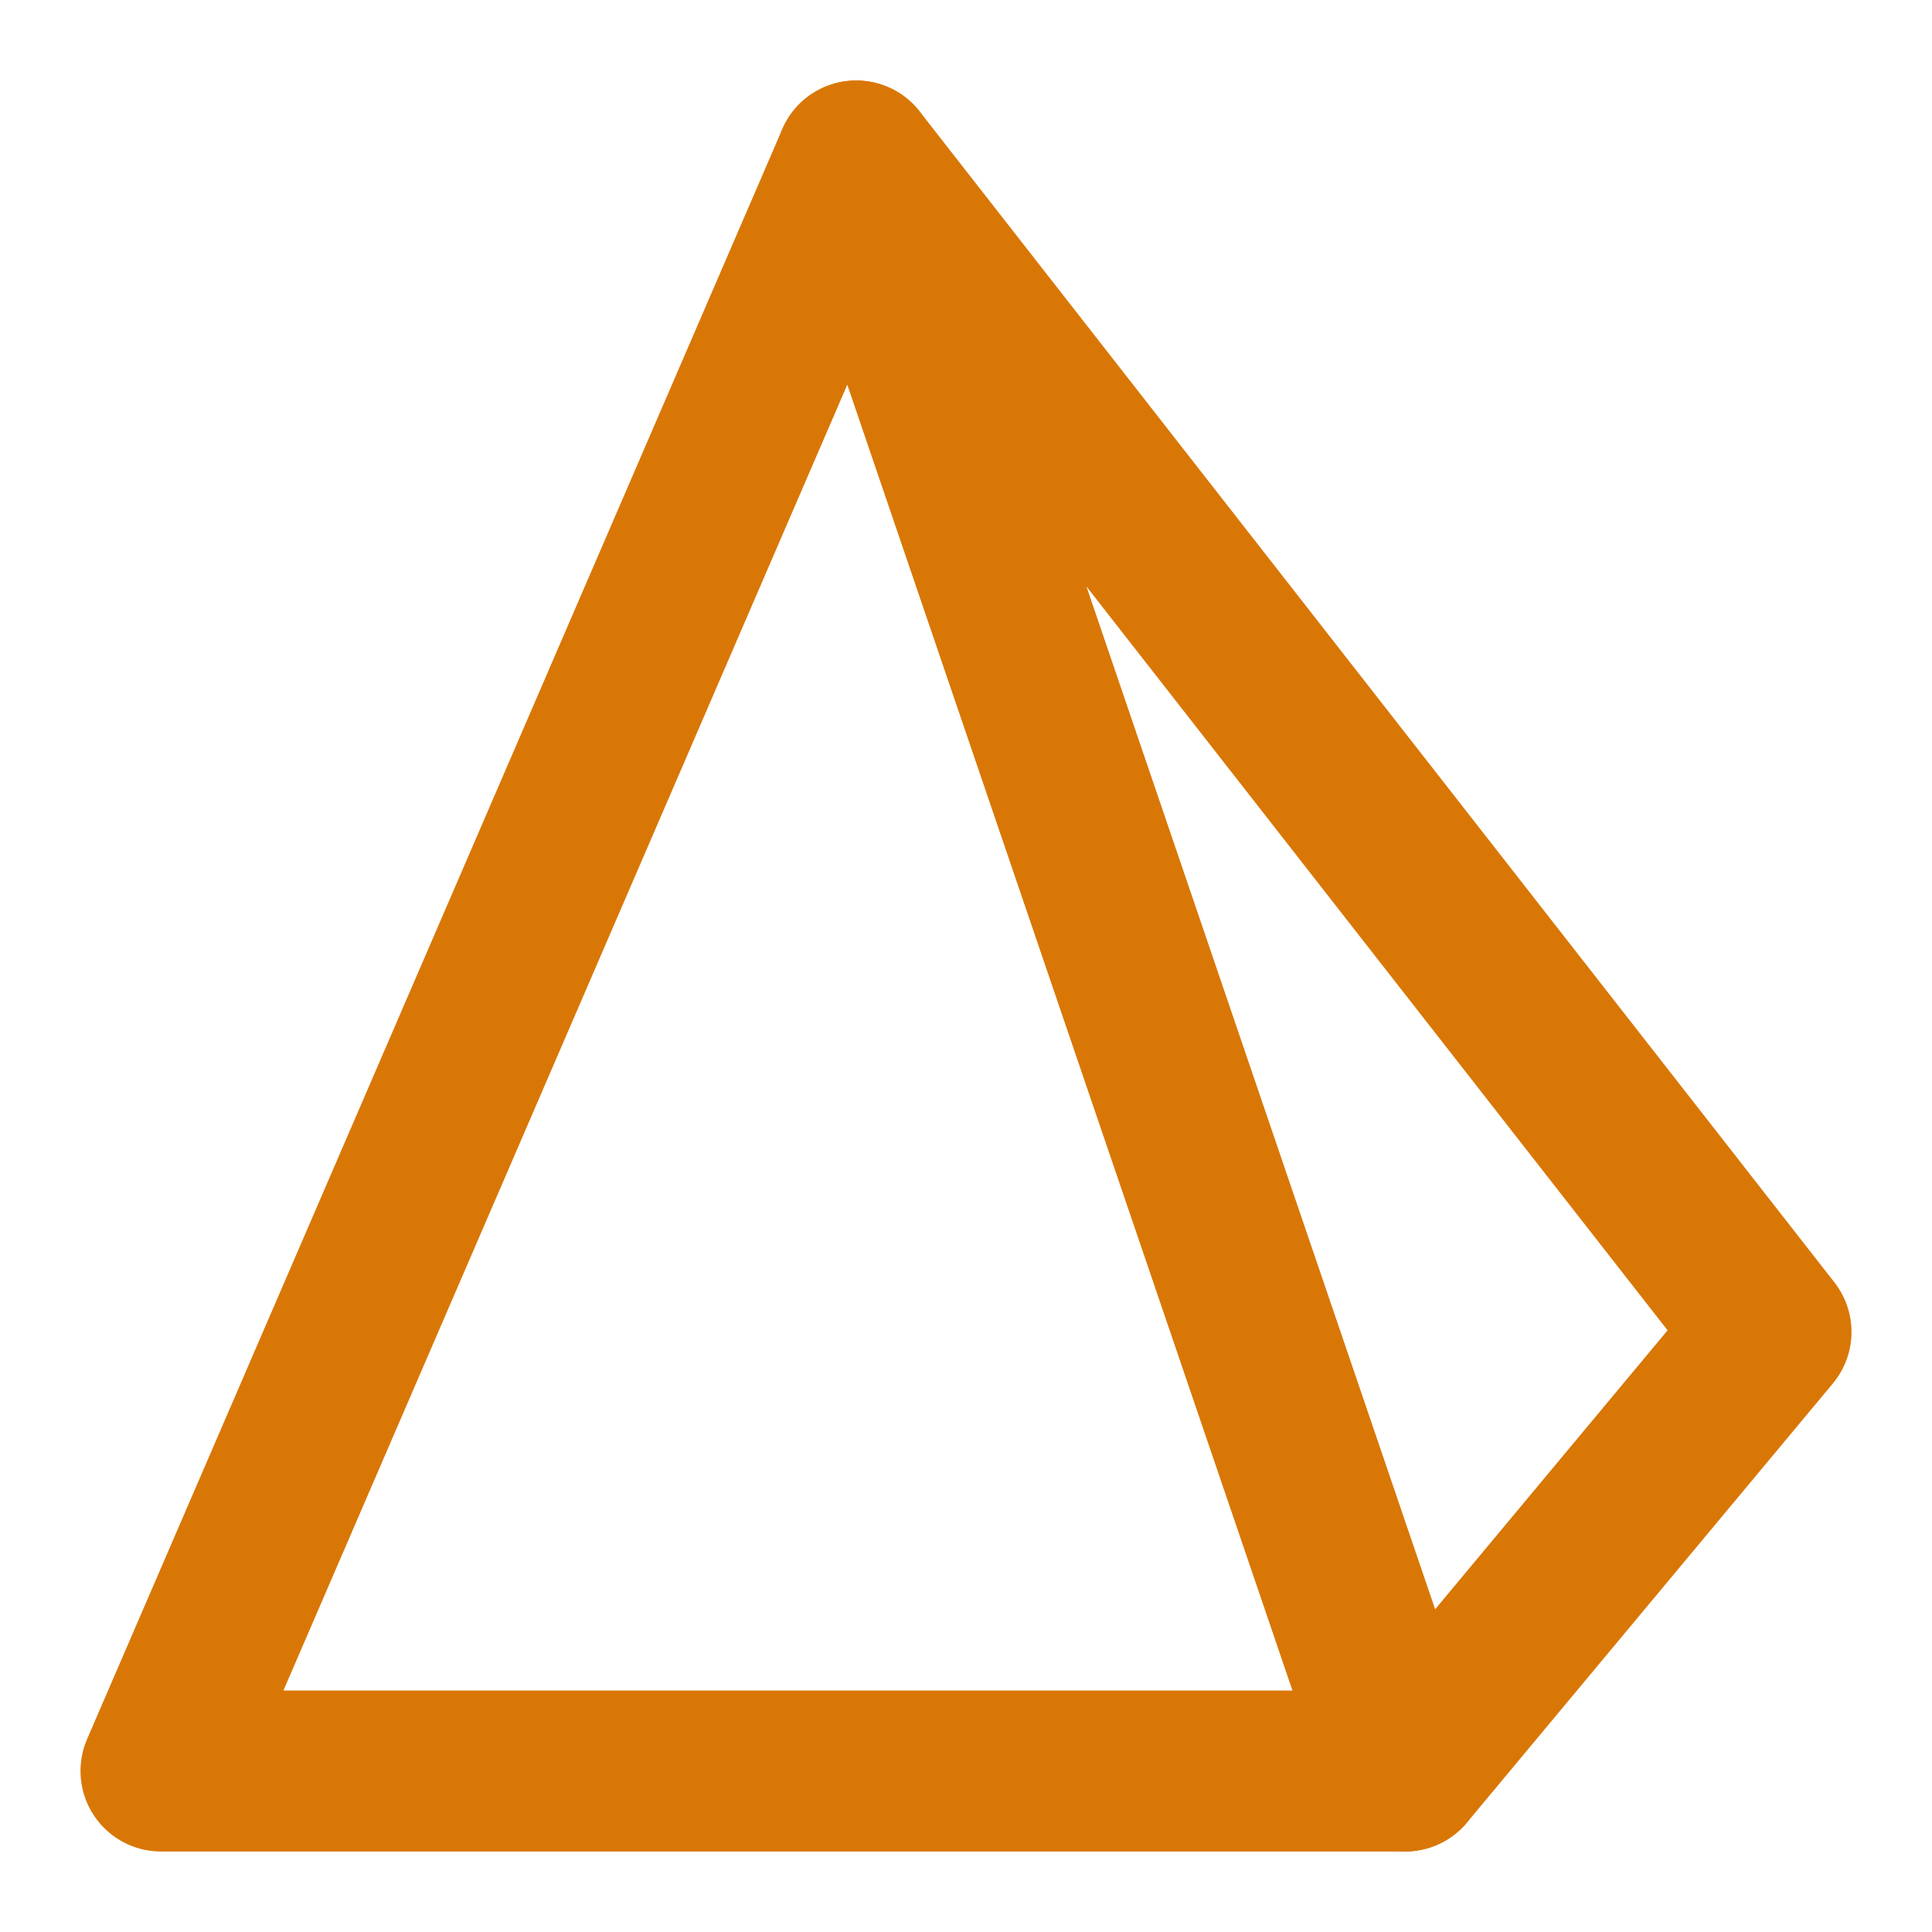 <svg width="24" height="24" viewBox="0 0 24 24" fill="none" xmlns="http://www.w3.org/2000/svg">
<path d="M2 22L10.636 2L17.454 22H2Z" stroke="#D97706" stroke-width="2" stroke-linejoin="round"/>
<path d="M22 16.546L10.636 2L17.455 22L22 16.546Z" stroke="#D97706" stroke-width="2" stroke-linejoin="round"/>
</svg>
